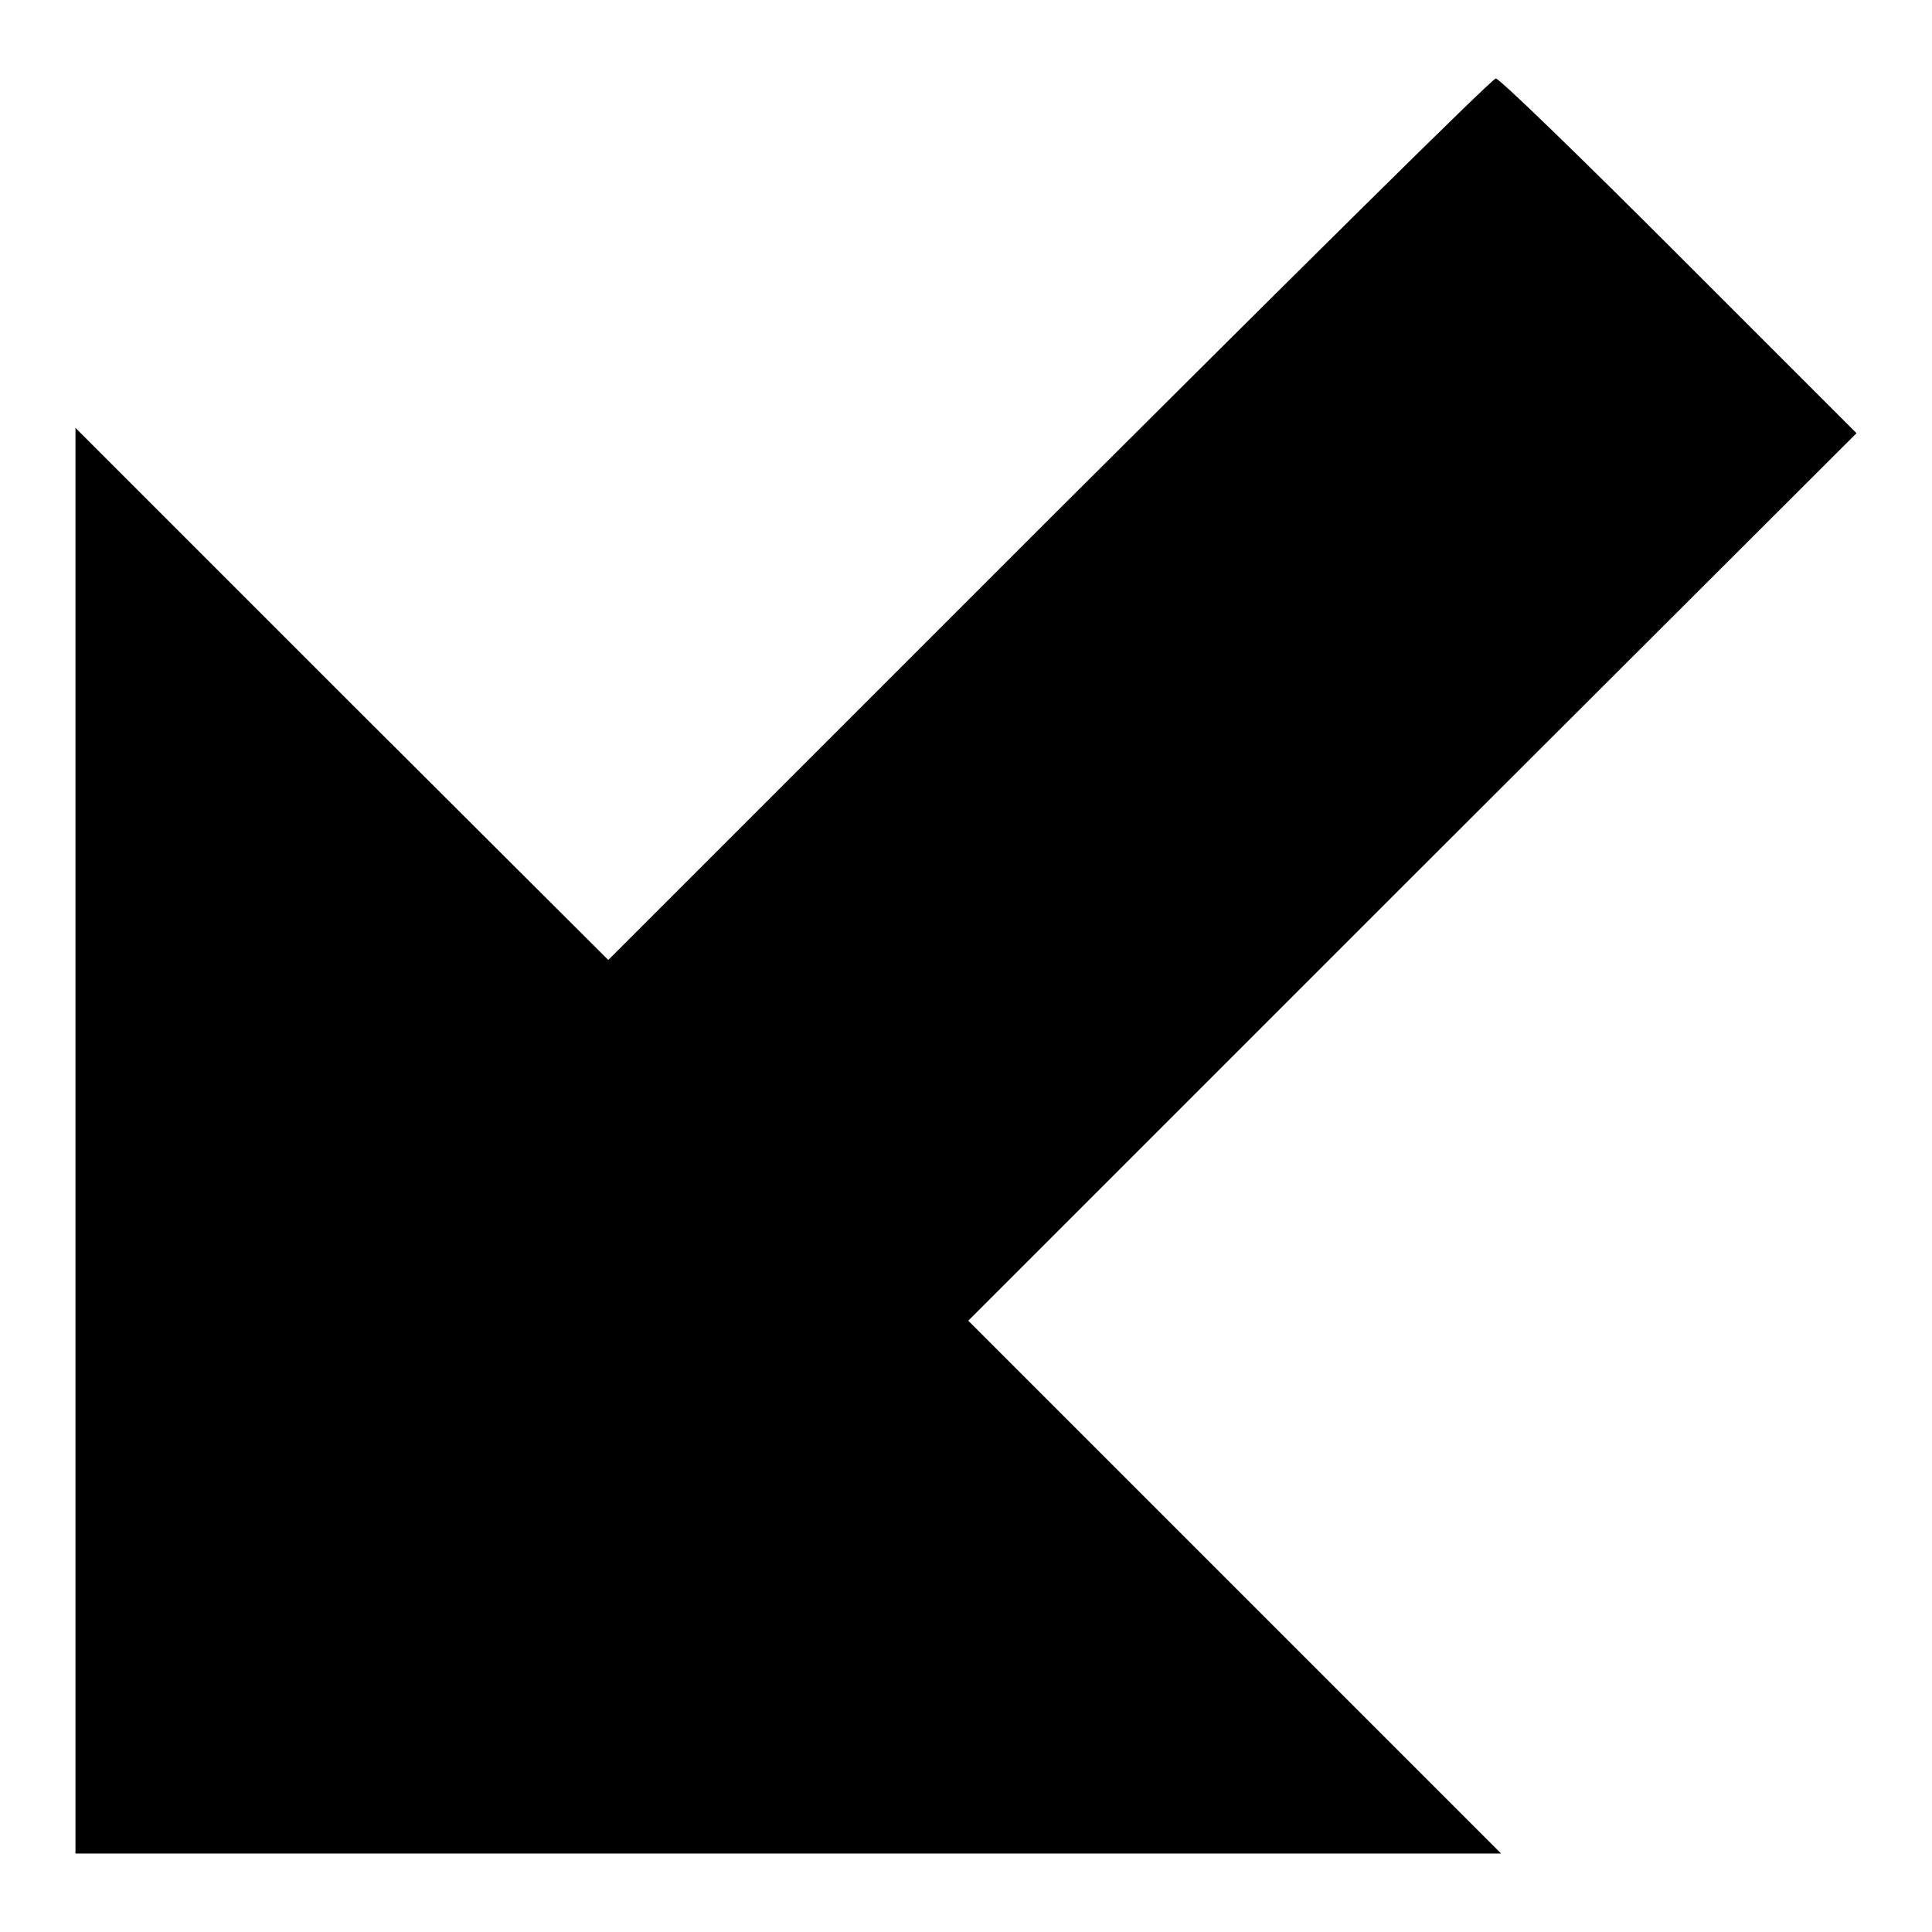 <?xml version="1.0" encoding="utf-8"?>
<!-- Svg Vector Icons : http://www.onlinewebfonts.com/icon -->
<!DOCTYPE svg PUBLIC "-//W3C//DTD SVG 1.1//EN" "http://www.w3.org/Graphics/SVG/1.1/DTD/svg11.dtd">
<svg version="1.1" xmlns="http://www.w3.org/2000/svg" xmlns:xlink="http://www.w3.org/1999/xlink" x="0px" y="0px" viewBox="0 0 256 256" enable-background="new 0 0 256 256" xml:space="preserve">
<g><g><g><path fill="#000000" d="M139.1,68.7l-58.5,58.5L45.3,92L10,56.7v94.5v94.4h94.4h94.5l-35.3-35.3l-35.3-35.3l58.8-58.8L246,57.4l-23.5-23.5c-12.9-12.9-23.8-23.5-24.3-23.5S171.2,36.7,139.1,68.7z"/></g></g></g>
</svg>